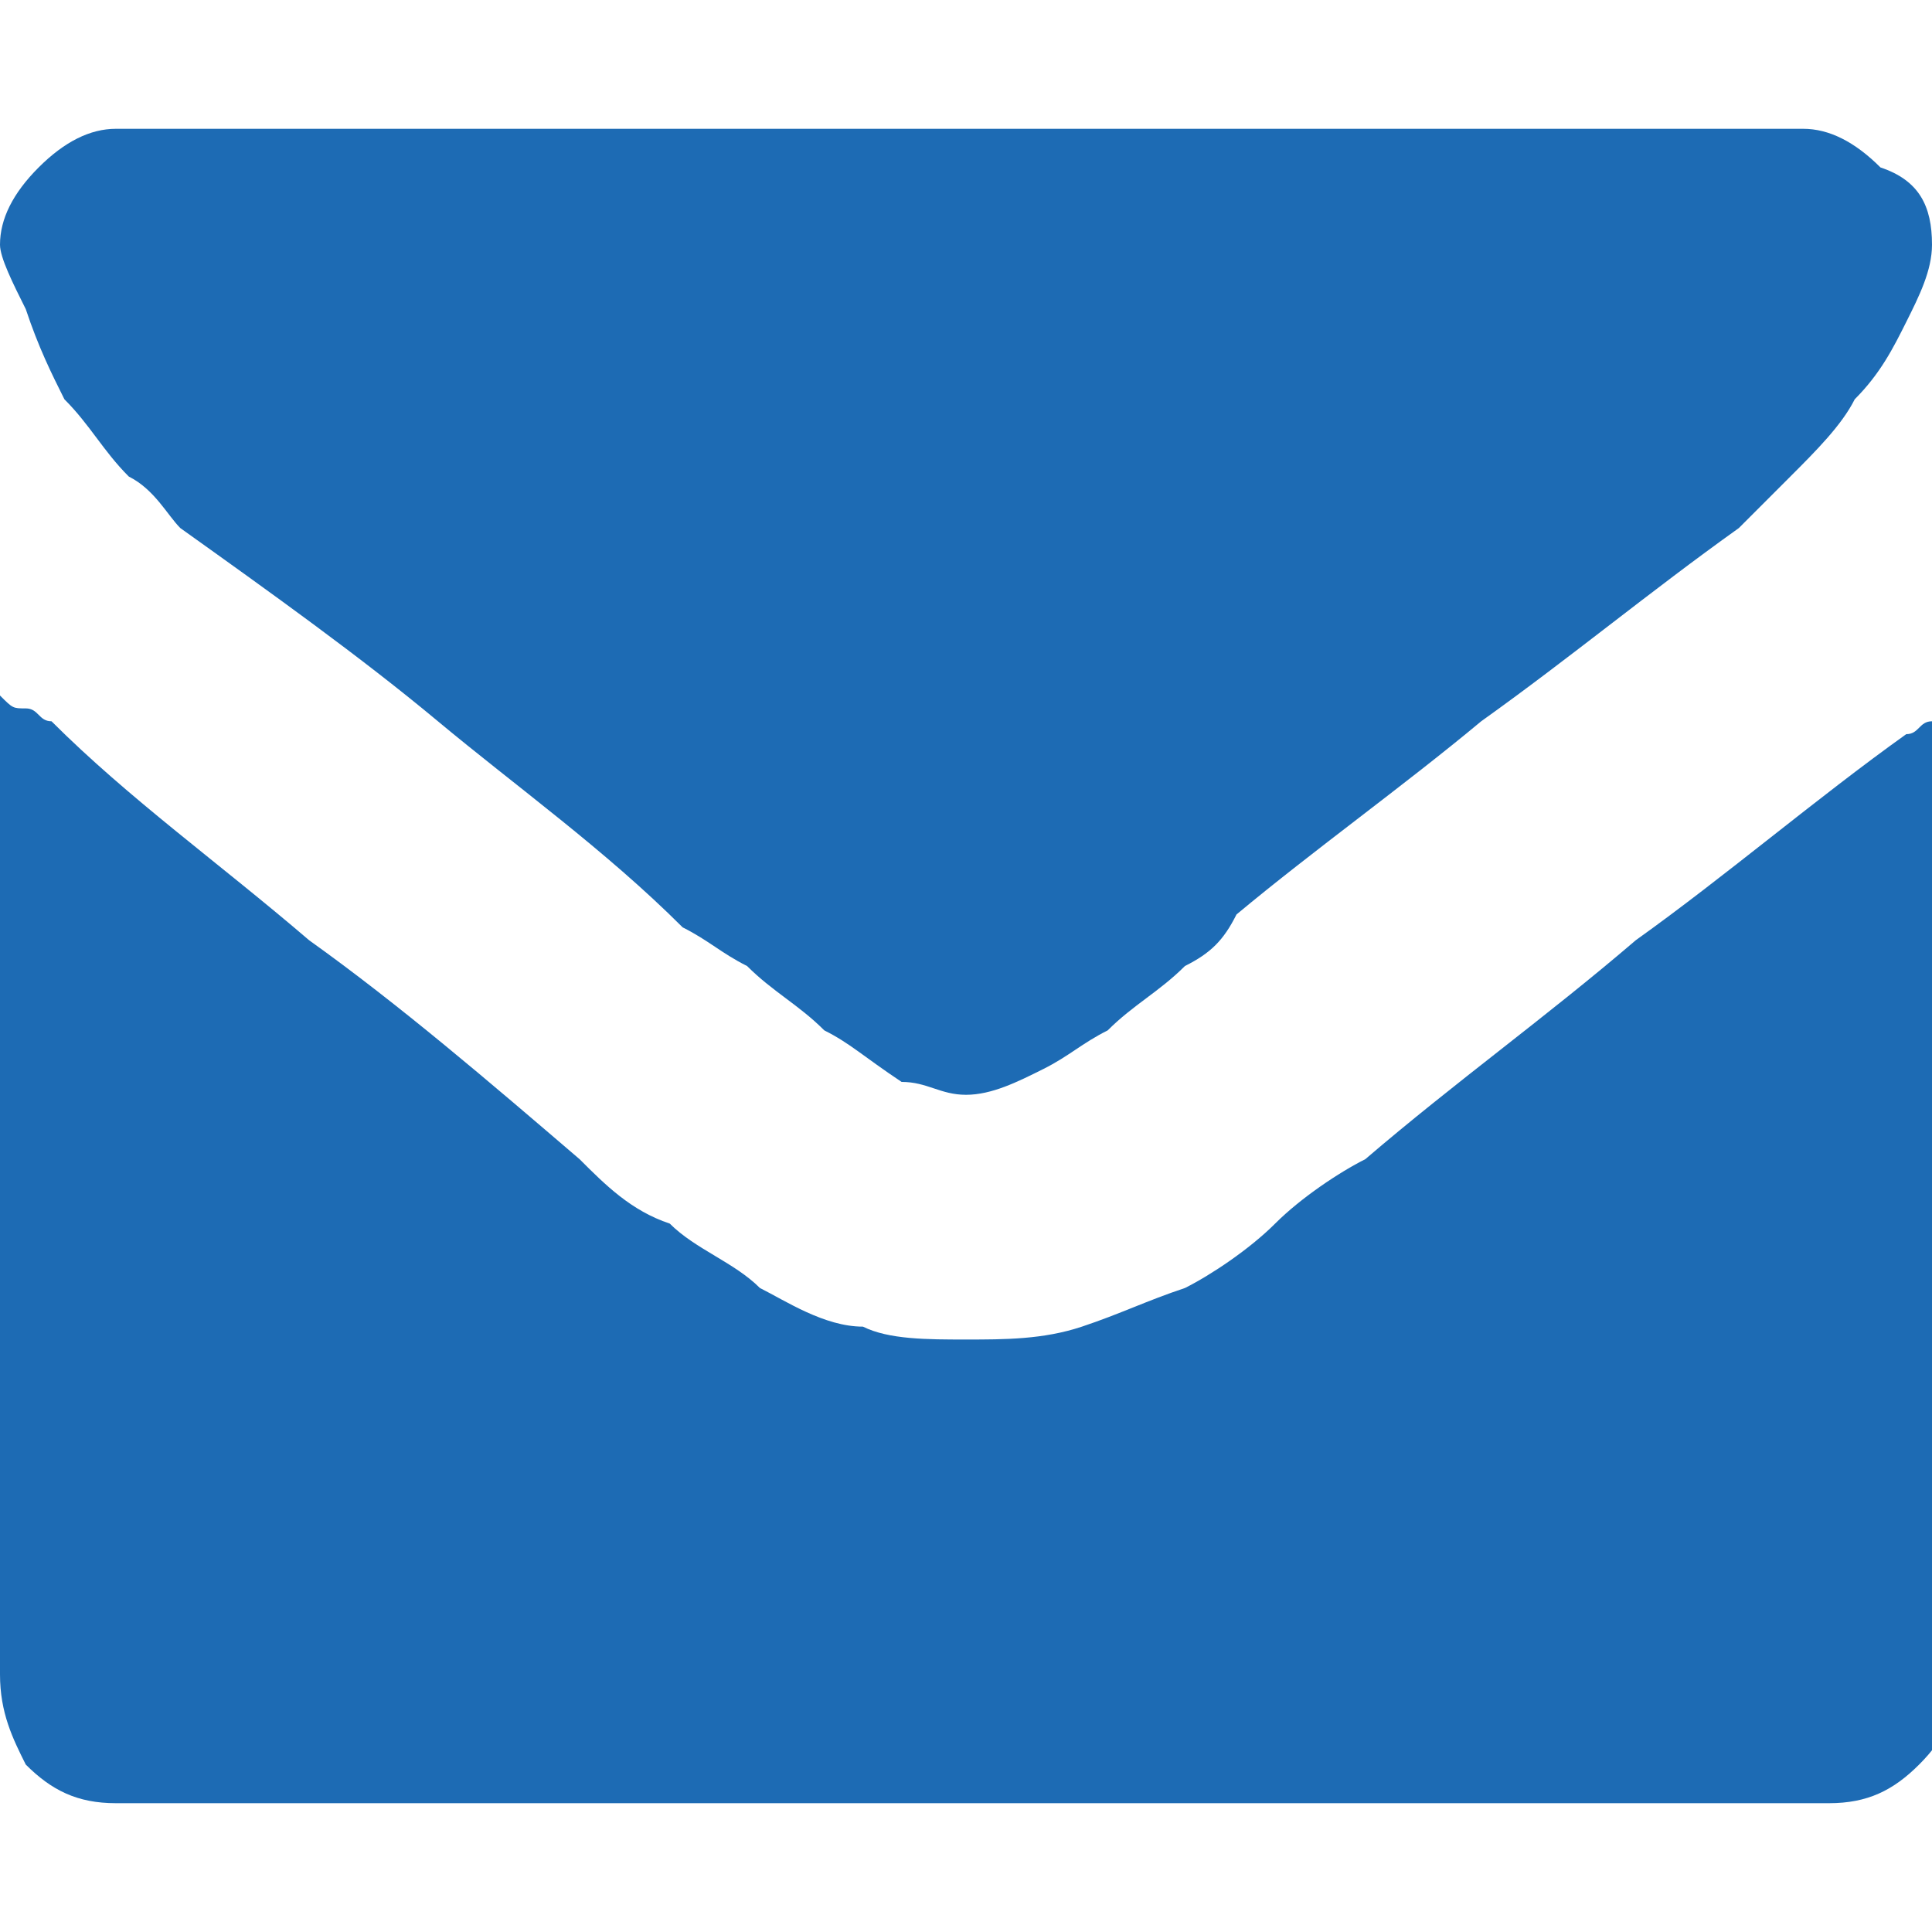 <svg xmlns="http://www.w3.org/2000/svg" viewBox="0 0 15 15" enable-background="new 0 0 15 15"><path fill="#1D6BB4" d="M7.5 10.4c.3 0 .6 0 .9-.1.3-.1.5-.2.8-.3.2-.1.5-.3.7-.5.2-.2.5-.4.7-.5.7-.6 1.4-1.1 2.1-1.7.7-.5 1.4-1.1 2.1-1.6.1 0 .1-.1.2-.1s.1-.1.2-.1V13c0 .3-.1.5-.3.7-.2.2-.4.3-.7.3H.9c-.3 0-.5-.1-.7-.3-.1-.2-.2-.4-.2-.7V5.4c.1.1.1.1.2.1s.1.1.2.1c.6.6 1.3 1.1 2 1.7.7.5 1.4 1.1 2.1 1.7.2.2.4.4.7.5.2.2.5.3.7.5.2.1.5.3.8.3.2.1.5.1.8.1zm0-1.9c-.2 0-.3-.1-.5-.1-.3-.2-.4-.3-.6-.4-.2-.2-.4-.3-.6-.5-.2-.1-.3-.2-.5-.3-.6-.6-1.3-1.1-1.9-1.6-.6-.5-1.3-1-2-1.5-.1-.1-.2-.3-.4-.4-.2-.2-.3-.4-.5-.6-.1-.2-.2-.4-.3-.7C.1 2.2 0 2 0 1.9c0-.2.1-.4.3-.6.2-.2.4-.3.6-.3H14c.2 0 .4.1.6.3.3.1.4.3.4.6 0 .2-.1.4-.2.6-.1.2-.2.4-.4.6-.1.2-.3.4-.5.6l-.4.4c-.7.5-1.3 1-2 1.5-.6.5-1.3 1-1.9 1.5-.1.2-.2.3-.4.4-.2.2-.4.3-.6.5-.2.1-.3.2-.5.3-.2.1-.4.2-.6.2z"/></svg>